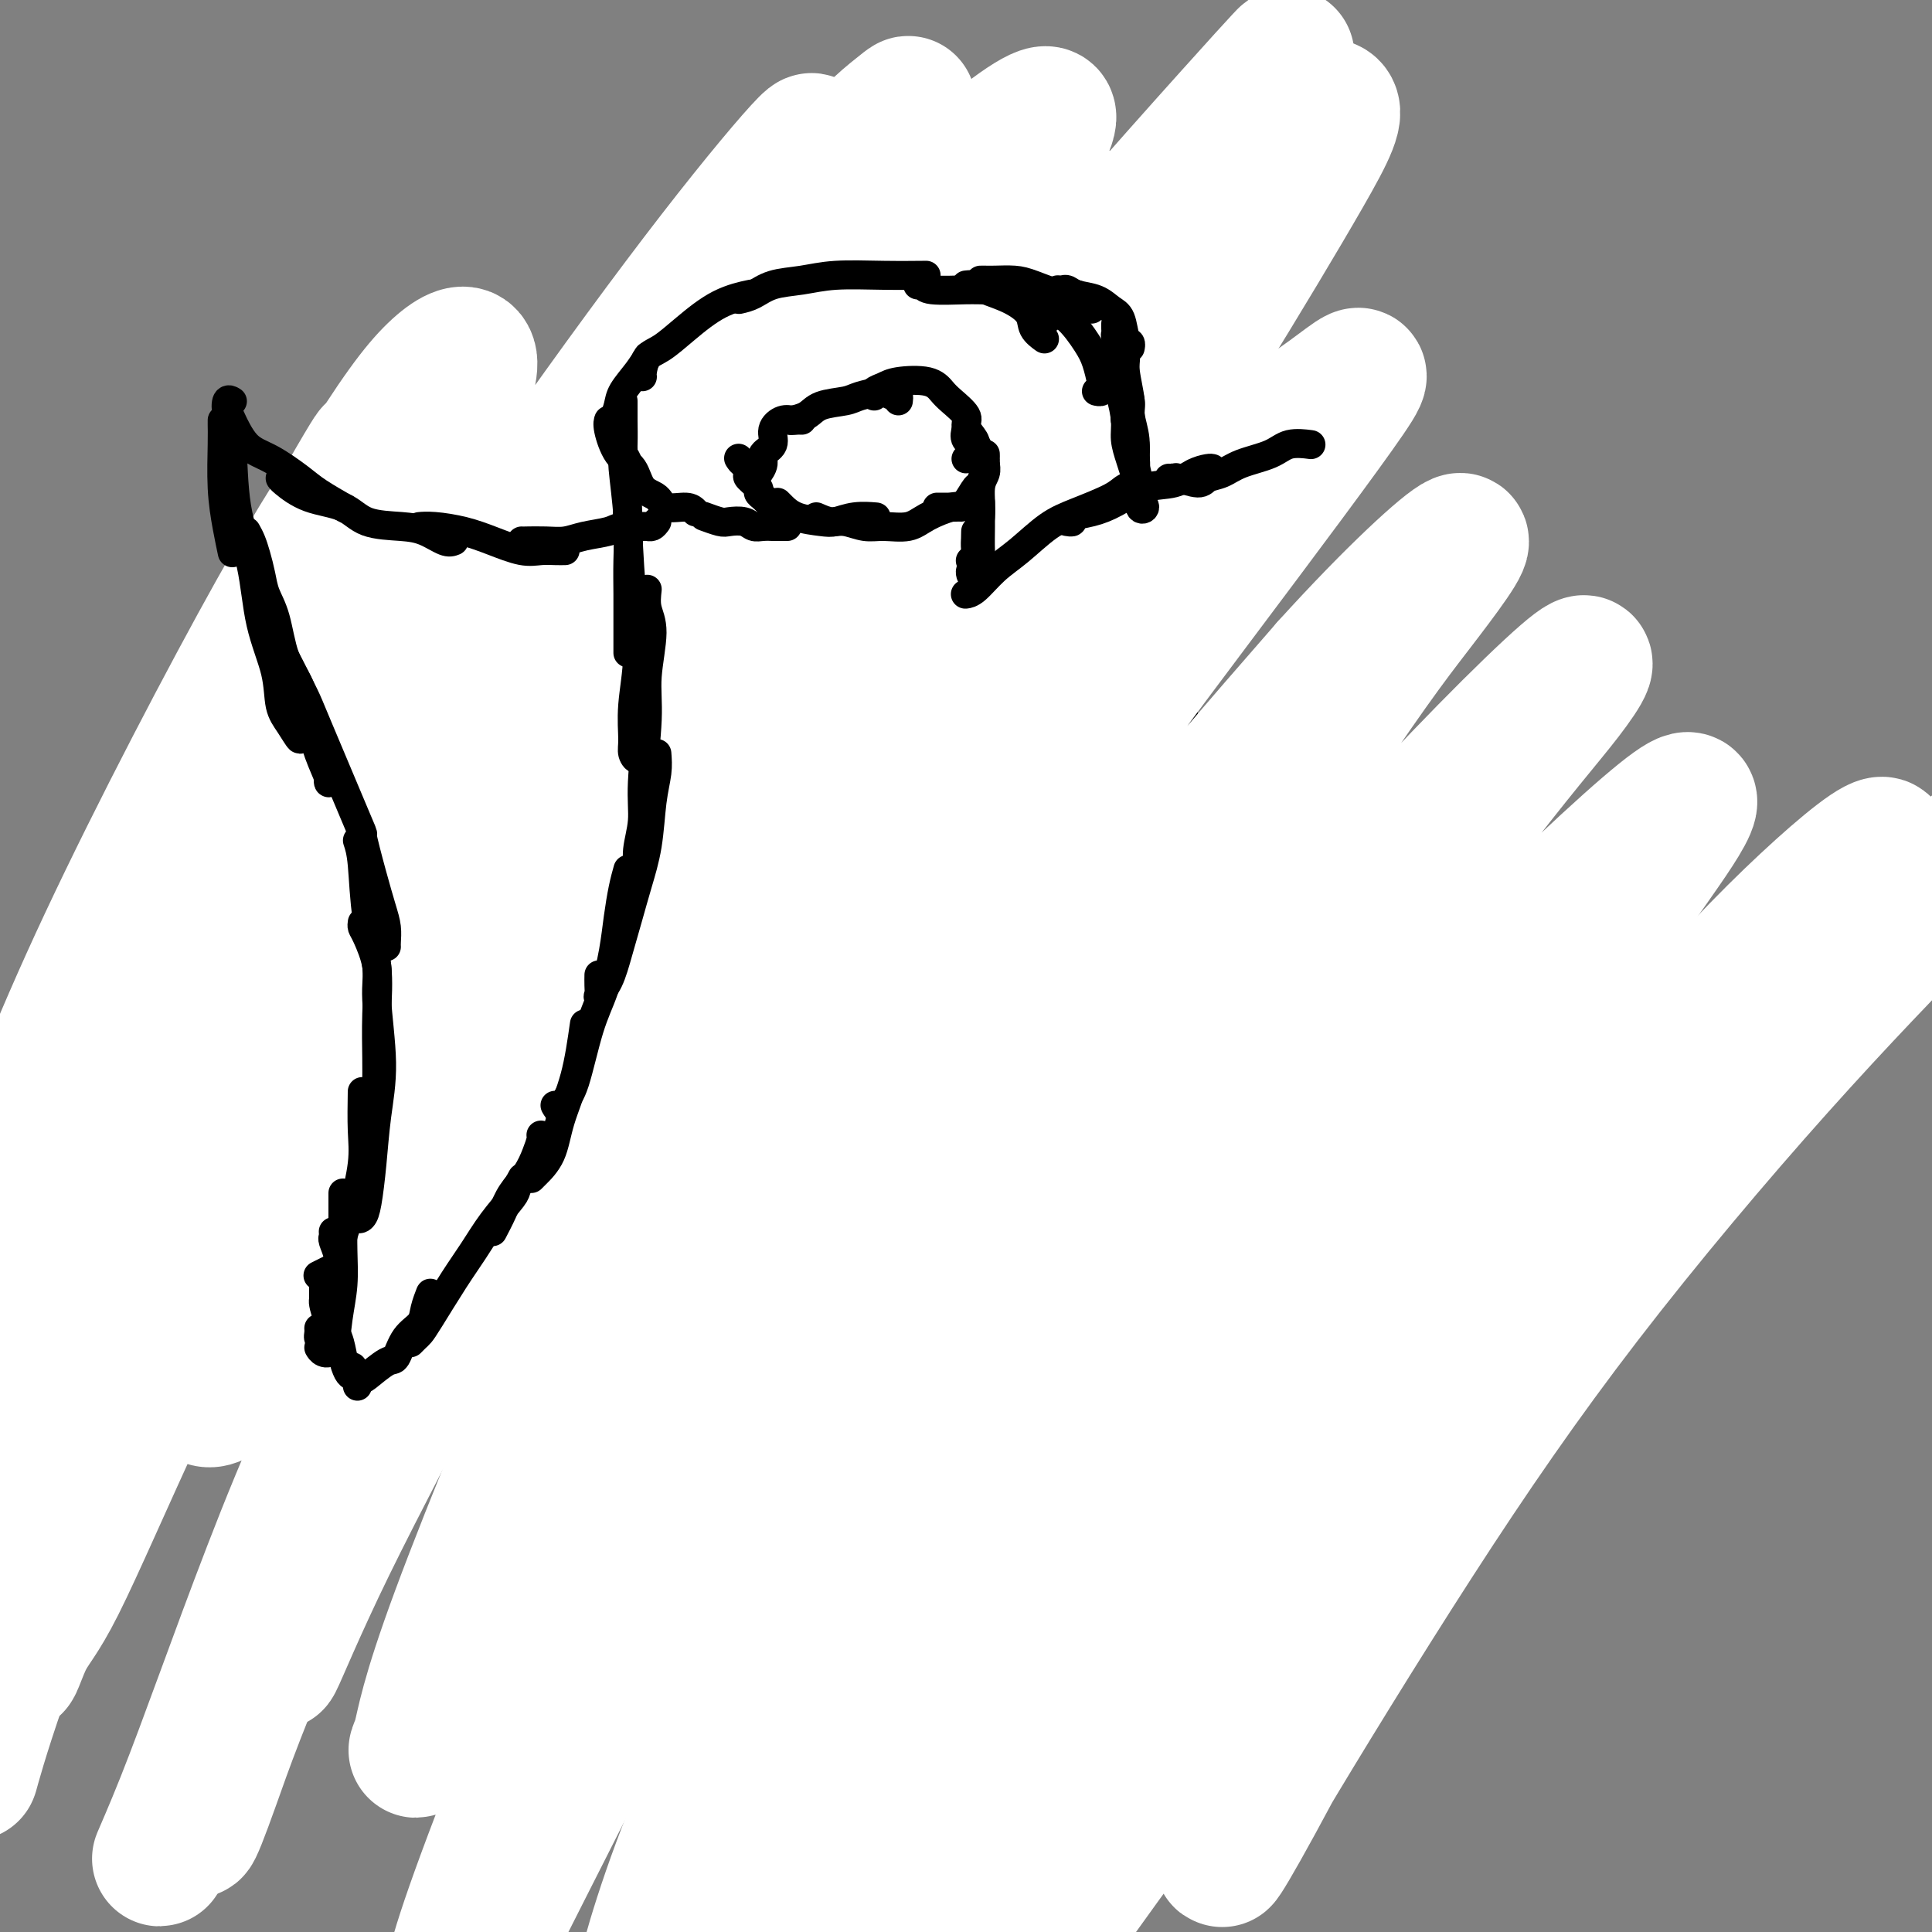 <svg viewBox='0 0 400 400' version='1.1' xmlns='http://www.w3.org/2000/svg' xmlns:xlink='http://www.w3.org/1999/xlink'><rect x="0" y="0" width="400" height="400" fill="#808080" stroke="none"/><g fill='none' stroke='#000000' stroke-width='12' stroke-linecap='round' stroke-linejoin='round'><path d='M160,194c0.393,-0.105 0.785,-0.210 1,0c0.215,0.210 0.251,0.736 0,1c-0.251,0.264 -0.789,0.268 -1,0c-0.211,-0.268 -0.094,-0.808 0,-1c0.094,-0.192 0.166,-0.037 0,0c-0.166,0.037 -0.570,-0.043 -1,0c-0.430,0.043 -0.885,0.208 -1,0c-0.115,-0.208 0.109,-0.788 0,-1c-0.109,-0.212 -0.550,-0.056 -1,0c-0.450,0.056 -0.908,0.011 -1,0c-0.092,-0.011 0.183,0.012 0,0c-0.183,-0.012 -0.822,-0.059 -1,0c-0.178,0.059 0.107,0.223 0,0c-0.107,-0.223 -0.605,-0.835 -1,-1c-0.395,-0.165 -0.686,0.115 -1,0c-0.314,-0.115 -0.650,-0.625 -1,-1c-0.350,-0.375 -0.712,-0.615 -1,-1c-0.288,-0.385 -0.500,-0.914 -1,-1c-0.500,-0.086 -1.286,0.273 -2,0c-0.714,-0.273 -1.356,-1.176 -2,-2c-0.644,-0.824 -1.289,-1.568 -2,-2c-0.711,-0.432 -1.489,-0.552 -2,-1c-0.511,-0.448 -0.756,-1.224 -1,-2'/><path d='M141,182c-3.813,-2.153 -3.847,-1.537 -4,-2c-0.153,-0.463 -0.426,-2.006 -1,-3c-0.574,-0.994 -1.449,-1.439 -2,-2c-0.551,-0.561 -0.778,-1.237 -1,-2c-0.222,-0.763 -0.438,-1.611 -1,-2c-0.562,-0.389 -1.470,-0.317 -2,-1c-0.530,-0.683 -0.682,-2.122 -1,-3c-0.318,-0.878 -0.802,-1.197 -1,-2c-0.198,-0.803 -0.110,-2.090 0,-3c0.110,-0.910 0.244,-1.442 0,-2c-0.244,-0.558 -0.864,-1.142 -1,-2c-0.136,-0.858 0.212,-1.990 0,-3c-0.212,-1.010 -0.986,-1.900 -1,-3c-0.014,-1.100 0.731,-2.412 1,-3c0.269,-0.588 0.061,-0.454 0,-1c-0.061,-0.546 0.025,-1.773 0,-3c-0.025,-1.227 -0.161,-2.453 0,-4c0.161,-1.547 0.621,-3.416 1,-5c0.379,-1.584 0.679,-2.884 1,-4c0.321,-1.116 0.663,-2.047 1,-3c0.337,-0.953 0.668,-1.926 1,-3c0.332,-1.074 0.666,-2.247 1,-3c0.334,-0.753 0.668,-1.086 1,-2c0.332,-0.914 0.663,-2.408 1,-3c0.337,-0.592 0.681,-0.281 1,-1c0.319,-0.719 0.614,-2.468 1,-3c0.386,-0.532 0.863,0.153 1,0c0.137,-0.153 -0.066,-1.144 0,-2c0.066,-0.856 0.402,-1.577 1,-2c0.598,-0.423 1.456,-0.550 2,-1c0.544,-0.450 0.772,-1.225 1,-2'/><path d='M141,107c2.035,-4.289 1.122,-2.513 1,-2c-0.122,0.513 0.547,-0.238 1,-1c0.453,-0.762 0.688,-1.536 1,-2c0.312,-0.464 0.700,-0.618 1,-1c0.300,-0.382 0.513,-0.990 1,-2c0.487,-1.010 1.247,-2.420 2,-3c0.753,-0.580 1.497,-0.330 2,-1c0.503,-0.670 0.765,-2.258 1,-3c0.235,-0.742 0.444,-0.636 1,-1c0.556,-0.364 1.458,-1.197 2,-2c0.542,-0.803 0.722,-1.575 1,-2c0.278,-0.425 0.652,-0.504 1,-1c0.348,-0.496 0.668,-1.410 1,-2c0.332,-0.590 0.676,-0.857 1,-1c0.324,-0.143 0.626,-0.161 1,-1c0.374,-0.839 0.818,-2.500 1,-3c0.182,-0.500 0.100,0.162 0,0c-0.100,-0.162 -0.219,-1.148 0,-2c0.219,-0.852 0.777,-1.572 1,-2c0.223,-0.428 0.111,-0.565 0,-1c-0.111,-0.435 -0.222,-1.167 0,-2c0.222,-0.833 0.778,-1.766 1,-2c0.222,-0.234 0.111,0.233 0,0c-0.111,-0.233 -0.222,-1.165 0,-2c0.222,-0.835 0.777,-1.574 1,-2c0.223,-0.426 0.112,-0.538 0,-1c-0.112,-0.462 -0.226,-1.273 0,-2c0.226,-0.727 0.793,-1.370 1,-2c0.207,-0.630 0.056,-1.246 0,-2c-0.056,-0.754 -0.016,-1.644 0,-2c0.016,-0.356 0.008,-0.178 0,0'/><path d='M164,57c0.619,-3.825 0.167,-2.387 0,-2c-0.167,0.387 -0.048,-0.278 0,-1c0.048,-0.722 0.027,-1.503 0,-2c-0.027,-0.497 -0.060,-0.711 0,-1c0.060,-0.289 0.212,-0.655 0,-1c-0.212,-0.345 -0.789,-0.670 -1,-1c-0.211,-0.330 -0.056,-0.667 0,-1c0.056,-0.333 0.011,-0.663 0,-1c-0.011,-0.337 0.011,-0.682 0,-1c-0.011,-0.318 -0.054,-0.611 0,-1c0.054,-0.389 0.206,-0.875 0,-1c-0.206,-0.125 -0.768,0.110 -1,0c-0.232,-0.110 -0.133,-0.566 0,-1c0.133,-0.434 0.298,-0.846 0,-1c-0.298,-0.154 -1.061,-0.052 -1,0c0.061,0.052 0.944,0.053 1,0c0.056,-0.053 -0.717,-0.158 -1,0c-0.283,0.158 -0.076,0.581 0,1c0.076,0.419 0.022,0.834 0,1c-0.022,0.166 -0.011,0.083 0,0'/><path d='M163,42c-0.111,0.455 -0.222,0.909 0,1c0.222,0.091 0.776,-0.183 1,0c0.224,0.183 0.117,0.822 0,1c-0.117,0.178 -0.243,-0.106 0,0c0.243,0.106 0.854,0.602 1,1c0.146,0.398 -0.172,0.698 0,1c0.172,0.302 0.834,0.606 1,1c0.166,0.394 -0.166,0.879 0,1c0.166,0.121 0.828,-0.121 1,0c0.172,0.121 -0.146,0.606 0,1c0.146,0.394 0.756,0.697 1,1c0.244,0.303 0.121,0.607 0,1c-0.121,0.393 -0.239,0.875 0,1c0.239,0.125 0.834,-0.107 1,0c0.166,0.107 -0.096,0.555 0,1c0.096,0.445 0.551,0.889 1,1c0.449,0.111 0.891,-0.111 1,0c0.109,0.111 -0.115,0.556 0,1c0.115,0.444 0.571,0.889 1,1c0.429,0.111 0.832,-0.110 1,0c0.168,0.110 0.100,0.551 0,1c-0.100,0.449 -0.234,0.908 0,1c0.234,0.092 0.836,-0.181 1,0c0.164,0.181 -0.110,0.818 0,1c0.110,0.182 0.603,-0.091 1,0c0.397,0.091 0.699,0.545 1,1'/><path d='M176,60c2.250,3.041 1.376,1.642 1,1c-0.376,-0.642 -0.254,-0.527 0,0c0.254,0.527 0.641,1.465 1,2c0.359,0.535 0.689,0.665 1,1c0.311,0.335 0.604,0.875 1,1c0.396,0.125 0.894,-0.163 1,0c0.106,0.163 -0.179,0.779 0,1c0.179,0.221 0.821,0.048 1,0c0.179,-0.048 -0.105,0.030 0,0c0.105,-0.030 0.601,-0.167 1,0c0.399,0.167 0.702,0.637 1,1c0.298,0.363 0.591,0.618 1,1c0.409,0.382 0.936,0.890 1,1c0.064,0.110 -0.333,-0.178 0,0c0.333,0.178 1.398,0.822 2,1c0.602,0.178 0.743,-0.111 1,0c0.257,0.111 0.632,0.622 1,1c0.368,0.378 0.731,0.622 1,1c0.269,0.378 0.443,0.889 1,1c0.557,0.111 1.495,-0.177 2,0c0.505,0.177 0.577,0.821 1,1c0.423,0.179 1.198,-0.107 2,0c0.802,0.107 1.632,0.607 2,1c0.368,0.393 0.272,0.679 1,1c0.728,0.321 2.278,0.676 3,1c0.722,0.324 0.617,0.615 1,1c0.383,0.385 1.255,0.863 2,1c0.745,0.137 1.365,-0.066 2,0c0.635,0.066 1.286,0.402 2,1c0.714,0.598 1.490,1.456 2,2c0.510,0.544 0.755,0.772 1,1'/><path d='M213,83c6.367,3.390 3.785,0.364 3,0c-0.785,-0.364 0.228,1.935 1,3c0.772,1.065 1.305,0.895 2,1c0.695,0.105 1.552,0.484 2,1c0.448,0.516 0.486,1.170 1,2c0.514,0.830 1.503,1.837 2,2c0.497,0.163 0.501,-0.519 1,0c0.499,0.519 1.492,2.238 2,3c0.508,0.762 0.531,0.566 1,1c0.469,0.434 1.382,1.496 2,2c0.618,0.504 0.939,0.450 1,1c0.061,0.550 -0.138,1.705 0,2c0.138,0.295 0.611,-0.269 1,0c0.389,0.269 0.692,1.372 1,2c0.308,0.628 0.621,0.782 1,1c0.379,0.218 0.824,0.500 1,1c0.176,0.500 0.085,1.218 0,2c-0.085,0.782 -0.162,1.627 0,2c0.162,0.373 0.565,0.273 1,1c0.435,0.727 0.904,2.282 1,3c0.096,0.718 -0.181,0.601 0,1c0.181,0.399 0.819,1.314 1,2c0.181,0.686 -0.095,1.144 0,2c0.095,0.856 0.560,2.111 1,3c0.440,0.889 0.854,1.412 1,2c0.146,0.588 0.024,1.242 0,2c-0.024,0.758 0.049,1.620 0,2c-0.049,0.380 -0.219,0.277 0,1c0.219,0.723 0.828,2.272 1,3c0.172,0.728 -0.094,0.637 0,1c0.094,0.363 0.547,1.182 1,2'/><path d='M242,134c1.083,4.925 0.290,2.737 0,2c-0.290,-0.737 -0.078,-0.022 0,1c0.078,1.022 0.021,2.352 0,3c-0.021,0.648 -0.006,0.614 0,1c0.006,0.386 0.002,1.191 0,2c-0.002,0.809 -0.001,1.620 0,2c0.001,0.380 0.001,0.328 0,1c-0.001,0.672 -0.004,2.067 0,3c0.004,0.933 0.016,1.404 0,2c-0.016,0.596 -0.061,1.315 0,2c0.061,0.685 0.227,1.334 0,2c-0.227,0.666 -0.846,1.348 -1,2c-0.154,0.652 0.156,1.273 0,2c-0.156,0.727 -0.778,1.561 -1,2c-0.222,0.439 -0.045,0.485 0,1c0.045,0.515 -0.043,1.500 0,2c0.043,0.500 0.218,0.515 0,1c-0.218,0.485 -0.828,1.440 -1,2c-0.172,0.560 0.093,0.723 0,1c-0.093,0.277 -0.546,0.666 -1,1c-0.454,0.334 -0.910,0.614 -1,1c-0.090,0.386 0.187,0.878 0,1c-0.187,0.122 -0.839,-0.126 -1,0c-0.161,0.126 0.168,0.626 0,1c-0.168,0.374 -0.833,0.621 -1,1c-0.167,0.379 0.165,0.889 0,1c-0.165,0.111 -0.828,-0.176 -1,0c-0.172,0.176 0.146,0.817 0,1c-0.146,0.183 -0.756,-0.090 -1,0c-0.244,0.090 -0.122,0.545 0,1'/><path d='M233,176c-1.250,1.813 -0.874,0.346 -1,0c-0.126,-0.346 -0.755,0.428 -1,1c-0.245,0.572 -0.107,0.942 0,1c0.107,0.058 0.182,-0.195 0,0c-0.182,0.195 -0.622,0.837 -1,1c-0.378,0.163 -0.694,-0.154 -1,0c-0.306,0.154 -0.603,0.777 -1,1c-0.397,0.223 -0.894,0.045 -1,0c-0.106,-0.045 0.178,0.043 0,0c-0.178,-0.043 -0.817,-0.218 -1,0c-0.183,0.218 0.092,0.828 0,1c-0.092,0.172 -0.550,-0.094 -1,0c-0.450,0.094 -0.891,0.547 -1,1c-0.109,0.453 0.115,0.906 0,1c-0.115,0.094 -0.571,-0.171 -1,0c-0.429,0.171 -0.833,0.778 -1,1c-0.167,0.222 -0.096,0.060 0,0c0.096,-0.060 0.218,-0.016 0,0c-0.218,0.016 -0.777,0.005 -1,0c-0.223,-0.005 -0.112,-0.002 0,0'/><path d='M222,185c-0.033,-0.122 -0.065,-0.244 0,0c0.065,0.244 0.229,0.852 0,1c-0.229,0.148 -0.850,-0.166 -1,0c-0.150,0.166 0.170,0.813 0,1c-0.170,0.188 -0.829,-0.084 -1,0c-0.171,0.084 0.146,0.523 0,1c-0.146,0.477 -0.756,0.994 -1,1c-0.244,0.006 -0.122,-0.497 0,-1'/><path d='M219,188c-0.465,0.769 -0.127,1.191 0,1c0.127,-0.191 0.044,-0.994 0,-1c-0.044,-0.006 -0.050,0.786 0,1c0.050,0.214 0.157,-0.149 0,0c-0.157,0.149 -0.578,0.811 -1,1c-0.422,0.189 -0.845,-0.094 -1,0c-0.155,0.094 -0.042,0.564 0,1c0.042,0.436 0.012,0.839 0,1c-0.012,0.161 -0.006,0.081 0,0'/><path d='M217,197c0.415,0.081 0.829,0.163 1,0c0.171,-0.163 0.098,-0.569 0,-1c-0.098,-0.431 -0.222,-0.885 0,-1c0.222,-0.115 0.791,0.110 1,0c0.209,-0.110 0.059,-0.554 0,-1c-0.059,-0.446 -0.027,-0.893 0,-1c0.027,-0.107 0.050,0.125 0,0c-0.050,-0.125 -0.173,-0.609 0,-1c0.173,-0.391 0.642,-0.689 1,-1c0.358,-0.311 0.606,-0.633 1,-1c0.394,-0.367 0.933,-0.777 1,-1c0.067,-0.223 -0.337,-0.259 0,-1c0.337,-0.741 1.414,-2.188 2,-3c0.586,-0.812 0.681,-0.991 1,-1c0.319,-0.009 0.863,0.151 1,0c0.137,-0.151 -0.133,-0.614 0,-1c0.133,-0.386 0.670,-0.694 1,-1c0.330,-0.306 0.455,-0.611 1,-1c0.545,-0.389 1.511,-0.864 2,-1c0.489,-0.136 0.501,0.065 1,0c0.499,-0.065 1.485,-0.396 2,-1c0.515,-0.604 0.558,-1.482 1,-2c0.442,-0.518 1.283,-0.675 2,-1c0.717,-0.325 1.308,-0.818 2,-1c0.692,-0.182 1.483,-0.052 2,0c0.517,0.052 0.758,0.026 1,0'/><path d='M241,175c2.596,-1.171 2.588,-1.098 3,-1c0.412,0.098 1.246,0.222 2,0c0.754,-0.222 1.428,-0.791 2,-1c0.572,-0.209 1.040,-0.057 2,0c0.960,0.057 2.411,0.019 3,0c0.589,-0.019 0.318,-0.020 1,0c0.682,0.020 2.319,0.062 3,0c0.681,-0.062 0.405,-0.227 1,0c0.595,0.227 2.060,0.845 3,1c0.940,0.155 1.355,-0.153 2,0c0.645,0.153 1.521,0.766 2,1c0.479,0.234 0.562,0.090 1,0c0.438,-0.090 1.229,-0.125 2,0c0.771,0.125 1.520,0.411 2,1c0.480,0.589 0.692,1.482 1,2c0.308,0.518 0.713,0.660 1,1c0.287,0.340 0.457,0.879 1,1c0.543,0.121 1.459,-0.175 2,0c0.541,0.175 0.707,0.821 1,1c0.293,0.179 0.712,-0.110 1,0c0.288,0.110 0.446,0.617 1,1c0.554,0.383 1.506,0.642 2,1c0.494,0.358 0.530,0.817 1,1c0.470,0.183 1.372,0.092 2,0c0.628,-0.092 0.980,-0.183 1,0c0.020,0.183 -0.294,0.640 0,1c0.294,0.360 1.195,0.621 2,1c0.805,0.379 1.515,0.875 2,1c0.485,0.125 0.746,-0.120 1,0c0.254,0.120 0.501,0.606 1,1c0.499,0.394 1.249,0.697 2,1'/><path d='M292,189c3.909,2.118 1.681,0.414 1,0c-0.681,-0.414 0.185,0.463 1,1c0.815,0.537 1.581,0.733 2,1c0.419,0.267 0.493,0.607 1,1c0.507,0.393 1.449,0.841 2,1c0.551,0.159 0.711,0.028 1,0c0.289,-0.028 0.708,0.048 1,0c0.292,-0.048 0.459,-0.220 1,0c0.541,0.220 1.458,0.833 2,1c0.542,0.167 0.708,-0.113 1,0c0.292,0.113 0.708,0.618 1,1c0.292,0.382 0.460,0.641 1,1c0.540,0.359 1.453,0.817 2,1c0.547,0.183 0.729,0.091 1,0c0.271,-0.091 0.631,-0.179 1,0c0.369,0.179 0.747,0.626 1,1c0.253,0.374 0.383,0.673 1,1c0.617,0.327 1.723,0.680 2,1c0.277,0.320 -0.276,0.607 0,1c0.276,0.393 1.380,0.893 2,1c0.620,0.107 0.758,-0.179 1,0c0.242,0.179 0.590,0.822 1,1c0.410,0.178 0.883,-0.110 1,0c0.117,0.110 -0.123,0.617 0,1c0.123,0.383 0.607,0.641 1,1c0.393,0.359 0.693,0.818 1,1c0.307,0.182 0.621,0.087 1,0c0.379,-0.087 0.823,-0.168 1,0c0.177,0.168 0.086,0.584 0,1c-0.086,0.416 -0.167,0.833 0,1c0.167,0.167 0.584,0.083 1,0'/><path d='M325,208c5.287,3.121 2.005,1.425 1,1c-1.005,-0.425 0.269,0.421 1,1c0.731,0.579 0.921,0.890 1,1c0.079,0.110 0.048,0.018 0,0c-0.048,-0.018 -0.114,0.036 0,0c0.114,-0.036 0.408,-0.163 1,0c0.592,0.163 1.481,0.617 2,1c0.519,0.383 0.668,0.695 1,1c0.332,0.305 0.847,0.603 1,1c0.153,0.397 -0.057,0.894 0,1c0.057,0.106 0.381,-0.179 1,0c0.619,0.179 1.532,0.822 2,1c0.468,0.178 0.492,-0.110 1,0c0.508,0.110 1.502,0.617 2,1c0.498,0.383 0.500,0.643 1,1c0.500,0.357 1.496,0.813 2,1c0.504,0.187 0.515,0.107 1,0c0.485,-0.107 1.443,-0.240 2,0c0.557,0.240 0.714,0.853 1,1c0.286,0.147 0.702,-0.172 1,0c0.298,0.172 0.477,0.834 1,1c0.523,0.166 1.388,-0.166 2,0c0.612,0.166 0.971,0.828 1,1c0.029,0.172 -0.272,-0.146 0,0c0.272,0.146 1.117,0.757 2,1c0.883,0.243 1.804,0.117 2,0c0.196,-0.117 -0.332,-0.224 0,0c0.332,0.224 1.523,0.778 2,1c0.477,0.222 0.238,0.111 0,0'/><path d='M357,224c5.333,2.667 2.667,1.333 0,0'/><path d='M220,266c0.000,0.303 0.000,0.606 0,1c-0.000,0.394 -0.001,0.879 0,1c0.001,0.121 0.003,-0.123 0,0c-0.003,0.123 -0.011,0.613 0,1c0.011,0.387 0.042,0.670 0,1c-0.042,0.330 -0.157,0.707 0,1c0.157,0.293 0.585,0.502 1,1c0.415,0.498 0.818,1.285 1,2c0.182,0.715 0.142,1.356 0,2c-0.142,0.644 -0.386,1.289 0,2c0.386,0.711 1.403,1.486 2,2c0.597,0.514 0.775,0.767 1,1c0.225,0.233 0.497,0.444 1,1c0.503,0.556 1.237,1.455 2,2c0.763,0.545 1.554,0.736 2,1c0.446,0.264 0.546,0.600 1,1c0.454,0.400 1.263,0.864 2,1c0.737,0.136 1.404,-0.055 2,0c0.596,0.055 1.122,0.357 2,1c0.878,0.643 2.107,1.626 3,2c0.893,0.374 1.451,0.139 2,0c0.549,-0.139 1.091,-0.180 2,0c0.909,0.180 2.187,0.583 3,1c0.813,0.417 1.161,0.847 2,1c0.839,0.153 2.170,0.027 3,0c0.830,-0.027 1.161,0.044 2,0c0.839,-0.044 2.187,-0.204 3,0c0.813,0.204 1.089,0.773 2,1c0.911,0.227 2.455,0.114 4,0'/><path d='M263,293c5.484,1.148 3.194,0.518 3,0c-0.194,-0.518 1.709,-0.924 3,-1c1.291,-0.076 1.969,0.177 3,0c1.031,-0.177 2.415,-0.783 3,-1c0.585,-0.217 0.369,-0.043 1,0c0.631,0.043 2.107,-0.044 3,0c0.893,0.044 1.202,0.219 2,0c0.798,-0.219 2.086,-0.832 3,-1c0.914,-0.168 1.456,0.110 2,0c0.544,-0.110 1.090,-0.608 2,-1c0.910,-0.392 2.183,-0.679 3,-1c0.817,-0.321 1.179,-0.678 2,-1c0.821,-0.322 2.101,-0.610 3,-1c0.899,-0.390 1.415,-0.883 2,-1c0.585,-0.117 1.237,0.140 2,0c0.763,-0.140 1.636,-0.678 2,-1c0.364,-0.322 0.220,-0.429 1,-1c0.780,-0.571 2.485,-1.606 3,-2c0.515,-0.394 -0.161,-0.147 0,0c0.161,0.147 1.160,0.194 2,0c0.840,-0.194 1.521,-0.630 2,-1c0.479,-0.370 0.758,-0.676 1,-1c0.242,-0.324 0.449,-0.668 1,-1c0.551,-0.332 1.447,-0.654 2,-1c0.553,-0.346 0.763,-0.717 1,-1c0.237,-0.283 0.501,-0.479 1,-1c0.499,-0.521 1.233,-1.369 2,-2c0.767,-0.631 1.566,-1.045 2,-1c0.434,0.045 0.501,0.551 1,0c0.499,-0.551 1.428,-2.157 2,-3c0.572,-0.843 0.786,-0.921 1,-1'/><path d='M324,268c3.912,-2.536 1.692,-0.376 1,0c-0.692,0.376 0.143,-1.030 1,-2c0.857,-0.970 1.735,-1.502 2,-2c0.265,-0.498 -0.084,-0.960 0,-1c0.084,-0.040 0.600,0.344 1,0c0.400,-0.344 0.682,-1.416 1,-2c0.318,-0.584 0.672,-0.681 1,-1c0.328,-0.319 0.632,-0.859 1,-1c0.368,-0.141 0.802,0.117 1,0c0.198,-0.117 0.161,-0.609 0,-1c-0.161,-0.391 -0.445,-0.683 0,-1c0.445,-0.317 1.620,-0.661 2,-1c0.380,-0.339 -0.034,-0.673 0,-1c0.034,-0.327 0.516,-0.647 1,-1c0.484,-0.353 0.970,-0.739 1,-1c0.030,-0.261 -0.396,-0.399 0,-1c0.396,-0.601 1.613,-1.667 2,-2c0.387,-0.333 -0.055,0.065 0,0c0.055,-0.065 0.606,-0.594 1,-1c0.394,-0.406 0.630,-0.690 1,-1c0.370,-0.310 0.872,-0.646 1,-1c0.128,-0.354 -0.120,-0.725 0,-1c0.120,-0.275 0.609,-0.455 1,-1c0.391,-0.545 0.686,-1.455 1,-2c0.314,-0.545 0.647,-0.723 1,-1c0.353,-0.277 0.724,-0.652 1,-1c0.276,-0.348 0.455,-0.671 1,-1c0.545,-0.329 1.455,-0.666 2,-1c0.545,-0.334 0.724,-0.667 1,-1c0.276,-0.333 0.650,-0.667 1,-1c0.350,-0.333 0.675,-0.667 1,-1'/><path d='M352,236c4.515,-5.132 1.801,-1.963 1,-1c-0.801,0.963 0.311,-0.281 1,-1c0.689,-0.719 0.954,-0.915 1,-1c0.046,-0.085 -0.128,-0.061 0,0c0.128,0.061 0.559,0.157 1,0c0.441,-0.157 0.891,-0.568 1,-1c0.109,-0.432 -0.125,-0.885 0,-1c0.125,-0.115 0.607,0.109 1,0c0.393,-0.109 0.697,-0.551 1,-1c0.303,-0.449 0.606,-0.905 1,-1c0.394,-0.095 0.880,0.171 1,0c0.120,-0.171 -0.126,-0.778 0,-1c0.126,-0.222 0.624,-0.060 1,0c0.376,0.060 0.629,0.016 1,0c0.371,-0.016 0.860,-0.004 1,0c0.140,0.004 -0.069,0.001 0,0c0.069,-0.001 0.414,-0.000 1,0c0.586,0.000 1.411,0.000 2,0c0.589,-0.000 0.941,-0.000 1,0c0.059,0.000 -0.177,0.000 0,0c0.177,-0.000 0.765,-0.000 1,0c0.235,0.000 0.118,0.000 0,0'/><path d='M220,272c0.311,-0.009 0.622,-0.017 1,0c0.378,0.017 0.822,0.060 1,0c0.178,-0.060 0.089,-0.223 0,0c-0.089,0.223 -0.178,0.833 0,1c0.178,0.167 0.624,-0.110 1,0c0.376,0.110 0.682,0.606 1,1c0.318,0.394 0.649,0.687 1,1c0.351,0.313 0.724,0.646 1,1c0.276,0.354 0.455,0.727 1,1c0.545,0.273 1.455,0.444 2,1c0.545,0.556 0.723,1.496 1,2c0.277,0.504 0.653,0.572 1,1c0.347,0.428 0.667,1.215 1,2c0.333,0.785 0.681,1.566 1,2c0.319,0.434 0.610,0.521 1,1c0.390,0.479 0.879,1.350 1,2c0.121,0.650 -0.126,1.079 0,2c0.126,0.921 0.626,2.334 1,3c0.374,0.666 0.621,0.586 1,1c0.379,0.414 0.890,1.323 1,2c0.110,0.677 -0.181,1.121 0,2c0.181,0.879 0.833,2.192 1,3c0.167,0.808 -0.152,1.111 0,2c0.152,0.889 0.774,2.363 1,3c0.226,0.637 0.057,0.435 0,1c-0.057,0.565 -0.000,1.895 0,3c0.000,1.105 -0.055,1.984 0,3c0.055,1.016 0.221,2.169 0,3c-0.221,0.831 -0.829,1.339 -1,2c-0.171,0.661 0.094,1.475 0,2c-0.094,0.525 -0.547,0.763 -1,1'/><path d='M238,321c-0.244,4.213 -0.853,2.246 -1,2c-0.147,-0.246 0.167,1.228 0,2c-0.167,0.772 -0.815,0.841 -1,1c-0.185,0.159 0.092,0.410 0,1c-0.092,0.590 -0.554,1.521 -1,2c-0.446,0.479 -0.875,0.506 -1,1c-0.125,0.494 0.053,1.456 0,2c-0.053,0.544 -0.338,0.669 -1,1c-0.662,0.331 -1.701,0.867 -2,1c-0.299,0.133 0.141,-0.137 0,0c-0.141,0.137 -0.864,0.679 -1,1c-0.136,0.321 0.314,0.419 0,1c-0.314,0.581 -1.394,1.643 -2,2c-0.606,0.357 -0.739,0.009 -1,0c-0.261,-0.009 -0.648,0.323 -1,1c-0.352,0.677 -0.667,1.701 -1,2c-0.333,0.299 -0.684,-0.127 -1,0c-0.316,0.127 -0.595,0.808 -1,1c-0.405,0.192 -0.934,-0.103 -1,0c-0.066,0.103 0.332,0.605 0,1c-0.332,0.395 -1.394,0.682 -2,1c-0.606,0.318 -0.757,0.666 -1,1c-0.243,0.334 -0.580,0.653 -1,1c-0.420,0.347 -0.925,0.723 -1,1c-0.075,0.277 0.279,0.454 0,1c-0.279,0.546 -1.192,1.459 -2,2c-0.808,0.541 -1.512,0.708 -2,1c-0.488,0.292 -0.760,0.707 -1,1c-0.240,0.293 -0.449,0.463 -1,1c-0.551,0.537 -1.443,1.439 -2,2c-0.557,0.561 -0.778,0.780 -1,1'/><path d='M208,356c-4.217,3.909 -1.760,1.681 -1,1c0.760,-0.681 -0.178,0.184 -1,1c-0.822,0.816 -1.530,1.583 -2,2c-0.470,0.417 -0.702,0.483 -1,1c-0.298,0.517 -0.661,1.486 -1,2c-0.339,0.514 -0.654,0.574 -1,1c-0.346,0.426 -0.723,1.217 -1,2c-0.277,0.783 -0.456,1.559 -1,2c-0.544,0.441 -1.455,0.546 -2,1c-0.545,0.454 -0.723,1.258 -1,2c-0.277,0.742 -0.652,1.421 -1,2c-0.348,0.579 -0.667,1.057 -1,2c-0.333,0.943 -0.678,2.350 -1,3c-0.322,0.650 -0.621,0.544 -1,1c-0.379,0.456 -0.837,1.473 -1,2c-0.163,0.527 -0.029,0.565 0,1c0.029,0.435 -0.045,1.266 0,2c0.045,0.734 0.208,1.370 0,2c-0.208,0.630 -0.789,1.252 -1,2c-0.211,0.748 -0.053,1.620 0,2c0.053,0.380 0.000,0.266 0,1c-0.000,0.734 0.052,2.315 0,3c-0.052,0.685 -0.210,0.472 0,1c0.210,0.528 0.787,1.796 1,2c0.213,0.204 0.061,-0.656 0,-1c-0.061,-0.344 -0.030,-0.172 0,0'/><path d='M146,258c0.120,0.392 0.239,0.785 0,1c-0.239,0.215 -0.837,0.253 -1,0c-0.163,-0.253 0.109,-0.797 0,-1c-0.109,-0.203 -0.598,-0.066 -1,0c-0.402,0.066 -0.717,0.059 -1,0c-0.283,-0.059 -0.535,-0.171 -1,0c-0.465,0.171 -1.145,0.626 -2,1c-0.855,0.374 -1.886,0.666 -3,1c-1.114,0.334 -2.310,0.708 -3,1c-0.690,0.292 -0.873,0.501 -2,1c-1.127,0.499 -3.197,1.288 -4,2c-0.803,0.712 -0.338,1.345 -1,2c-0.662,0.655 -2.453,1.331 -3,2c-0.547,0.669 0.148,1.333 0,2c-0.148,0.667 -1.138,1.339 -2,2c-0.862,0.661 -1.594,1.313 -2,2c-0.406,0.687 -0.486,1.410 -1,2c-0.514,0.590 -1.461,1.049 -2,2c-0.539,0.951 -0.669,2.395 -1,3c-0.331,0.605 -0.862,0.370 -1,1c-0.138,0.630 0.117,2.126 0,3c-0.117,0.874 -0.606,1.126 -1,2c-0.394,0.874 -0.693,2.368 -1,3c-0.307,0.632 -0.621,0.400 -1,1c-0.379,0.600 -0.824,2.033 -1,3c-0.176,0.967 -0.085,1.470 0,2c0.085,0.530 0.164,1.087 0,2c-0.164,0.913 -0.570,2.183 -1,3c-0.430,0.817 -0.885,1.182 -1,2c-0.115,0.818 0.110,2.091 0,3c-0.110,0.909 -0.555,1.455 -1,2'/><path d='M108,308c-1.332,5.237 -0.162,3.328 0,3c0.162,-0.328 -0.685,0.923 -1,2c-0.315,1.077 -0.098,1.978 0,3c0.098,1.022 0.078,2.163 0,3c-0.078,0.837 -0.213,1.369 0,2c0.213,0.631 0.774,1.363 1,2c0.226,0.637 0.116,1.181 0,2c-0.116,0.819 -0.237,1.912 0,3c0.237,1.088 0.833,2.169 1,3c0.167,0.831 -0.096,1.411 0,2c0.096,0.589 0.549,1.186 1,2c0.451,0.814 0.899,1.843 1,3c0.101,1.157 -0.145,2.441 0,3c0.145,0.559 0.682,0.391 1,1c0.318,0.609 0.418,1.994 1,3c0.582,1.006 1.648,1.634 2,2c0.352,0.366 -0.008,0.469 0,1c0.008,0.531 0.386,1.489 1,2c0.614,0.511 1.464,0.573 2,1c0.536,0.427 0.758,1.219 1,2c0.242,0.781 0.502,1.552 1,2c0.498,0.448 1.232,0.571 2,1c0.768,0.429 1.571,1.162 2,2c0.429,0.838 0.486,1.782 1,2c0.514,0.218 1.485,-0.290 2,0c0.515,0.290 0.575,1.377 1,2c0.425,0.623 1.216,0.783 2,1c0.784,0.217 1.561,0.491 2,1c0.439,0.509 0.541,1.252 1,2c0.459,0.748 1.274,1.499 2,2c0.726,0.501 1.363,0.750 2,1'/><path d='M137,369c4.076,4.446 1.265,1.563 1,1c-0.265,-0.563 2.015,1.196 3,2c0.985,0.804 0.674,0.652 1,1c0.326,0.348 1.289,1.194 2,2c0.711,0.806 1.172,1.572 2,2c0.828,0.428 2.024,0.520 3,1c0.976,0.480 1.732,1.350 2,2c0.268,0.650 0.047,1.081 1,2c0.953,0.919 3.082,2.326 4,3c0.918,0.674 0.627,0.613 1,1c0.373,0.387 1.409,1.221 2,2c0.591,0.779 0.737,1.503 1,2c0.263,0.497 0.644,0.767 1,1c0.356,0.233 0.687,0.428 1,1c0.313,0.572 0.610,1.519 1,2c0.390,0.481 0.874,0.495 1,1c0.126,0.505 -0.107,1.500 0,2c0.107,0.500 0.555,0.504 1,1c0.445,0.496 0.889,1.485 1,2c0.111,0.515 -0.111,0.556 0,1c0.111,0.444 0.554,1.292 1,2c0.446,0.708 0.893,1.278 1,2c0.107,0.722 -0.126,1.596 0,2c0.126,0.404 0.612,0.336 1,1c0.388,0.664 0.678,2.059 1,3c0.322,0.941 0.675,1.429 1,2c0.325,0.571 0.623,1.225 1,2c0.377,0.775 0.832,1.670 1,2c0.168,0.330 0.048,0.094 0,0c-0.048,-0.094 -0.024,-0.047 0,0'/><path d='M124,268c-0.024,0.016 -0.048,0.032 0,0c0.048,-0.032 0.166,-0.112 0,0c-0.166,0.112 -0.618,0.415 -1,1c-0.382,0.585 -0.694,1.452 -1,2c-0.306,0.548 -0.606,0.777 -1,1c-0.394,0.223 -0.883,0.440 -1,1c-0.117,0.560 0.138,1.463 0,2c-0.138,0.537 -0.671,0.706 -1,1c-0.329,0.294 -0.455,0.711 -1,1c-0.545,0.289 -1.507,0.449 -2,1c-0.493,0.551 -0.515,1.495 -1,2c-0.485,0.505 -1.431,0.573 -2,1c-0.569,0.427 -0.761,1.214 -1,2c-0.239,0.786 -0.524,1.573 -1,2c-0.476,0.427 -1.142,0.495 -2,1c-0.858,0.505 -1.909,1.448 -3,2c-1.091,0.552 -2.220,0.712 -3,1c-0.780,0.288 -1.209,0.703 -2,1c-0.791,0.297 -1.945,0.476 -3,1c-1.055,0.524 -2.010,1.393 -3,2c-0.990,0.607 -2.014,0.951 -3,1c-0.986,0.049 -1.933,-0.198 -3,0c-1.067,0.198 -2.252,0.841 -3,1c-0.748,0.159 -1.057,-0.168 -2,0c-0.943,0.168 -2.519,0.830 -4,1c-1.481,0.170 -2.868,-0.150 -4,0c-1.132,0.150 -2.008,0.772 -3,1c-0.992,0.228 -2.101,0.061 -3,0c-0.899,-0.061 -1.588,-0.016 -3,0c-1.412,0.016 -3.546,0.005 -5,0c-1.454,-0.005 -2.227,-0.002 -3,0'/><path d='M59,297c-6.132,0.668 -3.463,0.338 -3,0c0.463,-0.338 -1.282,-0.686 -3,-1c-1.718,-0.314 -3.411,-0.595 -5,-1c-1.589,-0.405 -3.074,-0.933 -4,-1c-0.926,-0.067 -1.294,0.326 -2,0c-0.706,-0.326 -1.749,-1.370 -3,-2c-1.251,-0.630 -2.708,-0.844 -4,-1c-1.292,-0.156 -2.417,-0.253 -4,-1c-1.583,-0.747 -3.623,-2.144 -5,-3c-1.377,-0.856 -2.090,-1.172 -3,-2c-0.910,-0.828 -2.018,-2.167 -3,-3c-0.982,-0.833 -1.838,-1.160 -3,-2c-1.162,-0.840 -2.629,-2.194 -4,-3c-1.371,-0.806 -2.645,-1.065 -4,-2c-1.355,-0.935 -2.790,-2.546 -4,-4c-1.210,-1.454 -2.197,-2.751 -3,-4c-0.803,-1.249 -1.424,-2.451 -2,-4c-0.576,-1.549 -1.107,-3.445 -2,-5c-0.893,-1.555 -2.146,-2.767 -3,-4c-0.854,-1.233 -1.307,-2.486 -2,-4c-0.693,-1.514 -1.627,-3.290 -2,-4c-0.373,-0.710 -0.187,-0.355 0,0'/><path d='M154,192c0.122,-0.342 0.244,-0.684 0,-1c-0.244,-0.316 -0.854,-0.607 -1,-1c-0.146,-0.393 0.172,-0.889 0,-1c-0.172,-0.111 -0.834,0.162 -1,0c-0.166,-0.162 0.164,-0.761 0,-1c-0.164,-0.239 -0.821,-0.119 -1,0c-0.179,0.119 0.119,0.238 0,0c-0.119,-0.238 -0.657,-0.833 -1,-1c-0.343,-0.167 -0.491,0.095 -1,0c-0.509,-0.095 -1.379,-0.547 -2,-1c-0.621,-0.453 -0.992,-0.905 -1,-1c-0.008,-0.095 0.346,0.169 0,0c-0.346,-0.169 -1.392,-0.770 -2,-1c-0.608,-0.230 -0.778,-0.090 -1,0c-0.222,0.090 -0.497,0.129 -1,0c-0.503,-0.129 -1.236,-0.425 -2,-1c-0.764,-0.575 -1.559,-1.428 -2,-2c-0.441,-0.572 -0.527,-0.861 -1,-1c-0.473,-0.139 -1.334,-0.128 -2,0c-0.666,0.128 -1.137,0.371 -2,0c-0.863,-0.371 -2.119,-1.357 -3,-2c-0.881,-0.643 -1.389,-0.943 -2,-1c-0.611,-0.057 -1.326,0.128 -2,0c-0.674,-0.128 -1.306,-0.570 -2,-1c-0.694,-0.430 -1.449,-0.847 -2,-1c-0.551,-0.153 -0.896,-0.041 -2,0c-1.104,0.041 -2.966,0.011 -4,0c-1.034,-0.011 -1.240,-0.003 -2,0c-0.760,0.003 -2.074,0.001 -3,0c-0.926,-0.001 -1.463,-0.000 -2,0'/><path d='M109,175c-2.591,-0.000 -2.567,-0.001 -3,0c-0.433,0.001 -1.323,0.003 -2,0c-0.677,-0.003 -1.143,-0.012 -2,0c-0.857,0.012 -2.106,0.044 -3,0c-0.894,-0.044 -1.432,-0.166 -2,0c-0.568,0.166 -1.166,0.618 -2,1c-0.834,0.382 -1.904,0.694 -3,1c-1.096,0.306 -2.218,0.607 -3,1c-0.782,0.393 -1.225,0.878 -2,1c-0.775,0.122 -1.883,-0.118 -3,0c-1.117,0.118 -2.241,0.594 -3,1c-0.759,0.406 -1.151,0.742 -2,1c-0.849,0.258 -2.156,0.436 -3,1c-0.844,0.564 -1.226,1.512 -2,2c-0.774,0.488 -1.941,0.515 -3,1c-1.059,0.485 -2.011,1.429 -3,2c-0.989,0.571 -2.015,0.768 -3,1c-0.985,0.232 -1.930,0.500 -3,1c-1.070,0.500 -2.264,1.232 -3,2c-0.736,0.768 -1.015,1.570 -2,2c-0.985,0.430 -2.676,0.486 -4,1c-1.324,0.514 -2.279,1.486 -3,2c-0.721,0.514 -1.207,0.569 -2,1c-0.793,0.431 -1.893,1.238 -3,2c-1.107,0.762 -2.221,1.480 -3,2c-0.779,0.520 -1.223,0.843 -2,1c-0.777,0.157 -1.888,0.150 -3,1c-1.112,0.850 -2.226,2.558 -3,3c-0.774,0.442 -1.208,-0.381 -2,0c-0.792,0.381 -1.940,1.966 -3,3c-1.060,1.034 -2.030,1.517 -3,2'/><path d='M26,211c-7.805,4.601 -2.318,1.602 -1,1c1.318,-0.602 -1.532,1.193 -3,2c-1.468,0.807 -1.554,0.626 -2,1c-0.446,0.374 -1.252,1.302 -2,2c-0.748,0.698 -1.436,1.164 -2,2c-0.564,0.836 -1.002,2.040 -2,3c-0.998,0.960 -2.557,1.675 -3,2c-0.443,0.325 0.228,0.261 0,1c-0.228,0.739 -1.357,2.281 -2,3c-0.643,0.719 -0.801,0.614 -1,1c-0.199,0.386 -0.438,1.262 -1,2c-0.562,0.738 -1.446,1.338 -2,2c-0.554,0.662 -0.778,1.388 -1,2c-0.222,0.612 -0.444,1.112 -1,2c-0.556,0.888 -1.447,2.166 -2,3c-0.553,0.834 -0.767,1.226 -1,2c-0.233,0.774 -0.485,1.930 -1,3c-0.515,1.070 -1.292,2.053 -2,3c-0.708,0.947 -1.347,1.857 -2,3c-0.653,1.143 -1.321,2.519 -2,4c-0.679,1.481 -1.369,3.066 -2,4c-0.631,0.934 -1.202,1.217 -2,2c-0.798,0.783 -1.822,2.066 -3,3c-1.178,0.934 -2.509,1.521 -3,2c-0.491,0.479 -0.140,0.851 0,1c0.140,0.149 0.070,0.074 0,0'/></g>
<g fill='none' stroke='#FFFFFF' stroke-width='28' stroke-linecap='round' stroke-linejoin='round'><path d='M189,97c-1.226,-3.156 -2.451,-6.312 -3,-10c-0.549,-3.688 -0.421,-7.910 -1,-12c-0.579,-4.090 -1.864,-8.050 -3,-11c-1.136,-2.950 -2.122,-4.891 -3,-7c-0.878,-2.109 -1.649,-4.385 -4,-5c-2.351,-0.615 -6.281,0.430 -10,3c-3.719,2.570 -7.225,6.666 -12,13c-4.775,6.334 -10.819,14.905 -17,24c-6.181,9.095 -12.500,18.714 -21,34c-8.500,15.286 -19.181,36.237 -27,52c-7.819,15.763 -12.776,26.336 -17,37c-4.224,10.664 -7.717,21.419 -11,30c-3.283,8.581 -6.358,14.988 -7,17c-0.642,2.012 1.147,-0.372 3,-4c1.853,-3.628 3.769,-8.502 9,-21c5.231,-12.498 13.777,-32.621 22,-50c8.223,-17.379 16.124,-32.015 24,-47c7.876,-14.985 15.726,-30.317 27,-48c11.274,-17.683 25.973,-37.715 35,-50c9.027,-12.285 12.383,-16.823 14,-19c1.617,-2.177 1.497,-1.995 -1,0c-2.497,1.995 -7.369,5.802 -18,19c-10.631,13.198 -27.021,35.788 -40,54c-12.979,18.212 -22.548,32.048 -37,57c-14.452,24.952 -33.786,61.020 -47,88c-13.214,26.980 -20.308,44.872 -27,62c-6.692,17.128 -12.984,33.493 -17,45c-4.016,11.507 -5.757,18.157 -6,19c-0.243,0.843 1.011,-4.119 3,-11c1.989,-6.881 4.711,-15.680 12,-35c7.289,-19.320 19.144,-49.160 31,-79'/><path d='M40,242c12.974,-32.040 22.410,-49.642 34,-70c11.590,-20.358 25.334,-43.474 41,-67c15.666,-23.526 33.256,-47.463 43,-61c9.744,-13.537 11.644,-16.675 9,-14c-2.644,2.675 -9.830,11.164 -19,23c-9.170,11.836 -20.324,27.019 -33,45c-12.676,17.981 -26.876,38.759 -40,59c-13.124,20.241 -25.173,39.946 -39,65c-13.827,25.054 -29.432,55.457 -39,74c-9.568,18.543 -13.097,25.225 -16,30c-2.903,4.775 -5.178,7.644 -5,3c0.178,-4.644 2.808,-16.801 7,-31c4.192,-14.199 9.945,-30.442 16,-47c6.055,-16.558 12.414,-33.432 23,-56c10.586,-22.568 25.401,-50.831 35,-68c9.599,-17.169 13.983,-23.245 17,-28c3.017,-4.755 4.667,-8.188 1,-2c-3.667,6.188 -12.650,21.998 -21,38c-8.350,16.002 -16.067,32.197 -24,49c-7.933,16.803 -16.081,34.213 -24,54c-7.919,19.787 -15.609,41.951 -20,54c-4.391,12.049 -5.481,13.982 -6,15c-0.519,1.018 -0.465,1.120 2,-7c2.465,-8.120 7.342,-24.461 13,-40c5.658,-15.539 12.096,-30.276 19,-46c6.904,-15.724 14.275,-32.435 25,-53c10.725,-20.565 24.805,-44.986 34,-60c9.195,-15.014 13.506,-20.622 17,-24c3.494,-3.378 6.171,-4.525 7,-3c0.829,1.525 -0.192,5.721 -5,18c-4.808,12.279 -13.404,32.639 -22,53'/><path d='M70,145c-7.798,19.423 -13.792,32.480 -22,53c-8.208,20.520 -18.629,48.502 -27,76c-8.371,27.498 -14.691,54.513 -17,65c-2.309,10.487 -0.608,4.447 1,1c1.608,-3.447 3.123,-4.300 7,-12c3.877,-7.700 10.117,-22.245 17,-37c6.883,-14.755 14.408,-29.720 28,-55c13.592,-25.280 33.249,-60.877 50,-87c16.751,-26.123 30.596,-42.773 44,-59c13.404,-16.227 26.367,-32.031 38,-44c11.633,-11.969 21.938,-20.101 26,-22c4.062,-1.899 1.883,2.436 -3,11c-4.883,8.564 -12.470,21.356 -21,35c-8.530,13.644 -18.004,28.138 -33,54c-14.996,25.862 -35.513,63.091 -50,91c-14.487,27.909 -22.944,46.497 -33,71c-10.056,24.503 -21.709,54.919 -28,72c-6.291,17.081 -7.218,20.825 -7,21c0.218,0.175 1.583,-3.220 4,-10c2.417,-6.780 5.887,-16.945 16,-40c10.113,-23.055 26.868,-59.002 42,-89c15.132,-29.998 28.641,-54.048 44,-78c15.359,-23.952 32.570,-47.805 53,-73c20.430,-25.195 44.080,-51.731 56,-65c11.920,-13.269 12.108,-13.272 11,-12c-1.108,1.272 -3.514,3.820 -16,18c-12.486,14.180 -35.053,39.993 -54,64c-18.947,24.007 -34.274,46.208 -49,69c-14.726,22.792 -28.849,46.175 -45,77c-16.151,30.825 -34.329,69.093 -45,92c-10.671,22.907 -13.836,30.454 -17,38'/><path d='M40,370c-10.840,22.975 -6.941,15.413 -2,3c4.941,-12.413 10.923,-29.677 18,-48c7.077,-18.323 15.251,-37.706 32,-69c16.749,-31.294 42.075,-74.501 63,-106c20.925,-31.499 37.449,-51.292 53,-69c15.551,-17.708 30.129,-33.332 40,-43c9.871,-9.668 15.035,-13.380 13,-8c-2.035,5.380 -11.269,19.853 -22,36c-10.731,16.147 -22.957,33.967 -36,55c-13.043,21.033 -26.902,45.278 -39,68c-12.098,22.722 -22.436,43.920 -34,70c-11.564,26.080 -24.353,57.043 -31,75c-6.647,17.957 -7.152,22.908 -8,26c-0.848,3.092 -2.038,4.326 2,-4c4.038,-8.326 13.304,-26.211 23,-45c9.696,-18.789 19.822,-38.480 31,-59c11.178,-20.520 23.407,-41.868 42,-68c18.593,-26.132 43.551,-57.046 60,-75c16.449,-17.954 24.391,-22.947 30,-27c5.609,-4.053 8.887,-7.164 4,0c-4.887,7.164 -17.938,24.604 -31,42c-13.062,17.396 -26.135,34.749 -40,56c-13.865,21.251 -28.524,46.401 -42,70c-13.476,23.599 -25.770,45.647 -38,72c-12.230,26.353 -24.395,57.012 -30,73c-5.605,15.988 -4.648,17.305 -4,18c0.648,0.695 0.989,0.769 8,-13c7.011,-13.769 20.694,-41.381 34,-66c13.306,-24.619 26.236,-46.243 42,-70c15.764,-23.757 34.361,-49.645 51,-71c16.639,-21.355 31.319,-38.178 46,-55'/><path d='M275,138c13.589,-15.003 24.560,-25.010 27,-26c2.440,-0.990 -3.652,7.035 -9,14c-5.348,6.965 -9.953,12.868 -28,40c-18.047,27.132 -49.537,75.493 -66,102c-16.463,26.507 -17.899,31.161 -25,46c-7.101,14.839 -19.868,39.862 -28,59c-8.132,19.138 -11.630,32.389 -13,38c-1.370,5.611 -0.613,3.582 5,-7c5.613,-10.582 16.084,-29.716 27,-49c10.916,-19.284 22.279,-38.718 35,-59c12.721,-20.282 26.800,-41.411 41,-61c14.200,-19.589 28.522,-37.639 44,-55c15.478,-17.361 32.114,-34.033 39,-40c6.886,-5.967 4.024,-1.230 0,4c-4.024,5.230 -9.208,10.951 -23,29c-13.792,18.049 -36.192,48.424 -53,73c-16.808,24.576 -28.025,43.353 -39,63c-10.975,19.647 -21.708,40.164 -30,58c-8.292,17.836 -14.142,32.990 -16,39c-1.858,6.010 0.277,2.876 3,-2c2.723,-4.876 6.034,-11.493 16,-28c9.966,-16.507 26.587,-42.903 41,-65c14.413,-22.097 26.618,-39.897 40,-57c13.382,-17.103 27.940,-33.511 43,-49c15.060,-15.489 30.623,-30.060 38,-36c7.377,-5.940 6.568,-3.250 4,1c-2.568,4.250 -6.895,10.059 -18,26c-11.105,15.941 -28.987,42.015 -43,63c-14.013,20.985 -24.157,36.881 -34,54c-9.843,17.119 -19.384,35.463 -26,49c-6.616,13.537 -10.308,22.269 -14,31'/><path d='M213,393c-5.417,12.762 1.040,4.666 3,2c1.960,-2.666 -0.576,0.098 14,-22c14.576,-22.098 46.266,-69.056 59,-88c12.734,-18.944 6.514,-9.873 13,-17c6.486,-7.127 25.680,-30.452 40,-47c14.320,-16.548 23.767,-26.318 32,-34c8.233,-7.682 15.251,-13.276 16,-12c0.749,1.276 -4.773,9.421 -11,18c-6.227,8.579 -13.161,17.591 -26,35c-12.839,17.409 -31.584,43.215 -45,63c-13.416,19.785 -21.502,33.550 -29,47c-7.498,13.450 -14.409,26.587 -19,35c-4.591,8.413 -6.861,12.103 -7,12c-0.139,-0.103 1.852,-3.998 9,-16c7.148,-12.002 19.452,-32.112 31,-50c11.548,-17.888 22.342,-33.554 35,-50c12.658,-16.446 27.182,-33.670 40,-48c12.818,-14.330 23.930,-25.764 32,-34c8.070,-8.236 13.098,-13.273 13,-14c-0.098,-0.727 -5.323,2.858 -17,14c-11.677,11.142 -29.808,29.842 -46,47c-16.192,17.158 -30.447,32.774 -44,49c-13.553,16.226 -26.405,33.062 -42,54c-15.595,20.938 -33.931,45.976 -46,63c-12.069,17.024 -17.869,26.033 -23,33c-5.131,6.967 -9.592,11.893 -12,15c-2.408,3.107 -2.761,4.396 -1,-1c1.761,-5.396 5.637,-17.477 11,-30c5.363,-12.523 12.213,-25.487 20,-39c7.787,-13.513 16.511,-27.575 28,-44c11.489,-16.425 25.745,-35.212 40,-54'/><path d='M281,280c14.897,-20.288 18.139,-22.010 21,-25c2.861,-2.990 5.343,-7.250 4,-7c-1.343,0.250 -6.509,5.011 -18,18c-11.491,12.989 -29.306,34.207 -39,46c-9.694,11.793 -11.266,14.161 -21,29c-9.734,14.839 -27.630,42.150 -39,60c-11.370,17.850 -16.213,26.240 -20,33c-3.787,6.760 -6.519,11.891 -7,11c-0.481,-0.891 1.289,-7.803 6,-18c4.711,-10.197 12.361,-23.677 20,-38c7.639,-14.323 15.265,-29.488 28,-51c12.735,-21.512 30.578,-49.372 43,-69c12.422,-19.628 19.421,-31.024 25,-40c5.579,-8.976 9.737,-15.532 10,-19c0.263,-3.468 -3.370,-3.846 -9,-1c-5.630,2.846 -13.256,8.918 -21,15c-7.744,6.082 -15.605,12.173 -27,22c-11.395,9.827 -26.325,23.389 -37,33c-10.675,9.611 -17.094,15.272 -23,19c-5.906,3.728 -11.300,5.524 -15,6c-3.700,0.476 -5.705,-0.368 -5,-10c0.705,-9.632 4.122,-28.051 8,-44c3.878,-15.949 8.218,-29.428 18,-52c9.782,-22.572 25.007,-54.236 37,-77c11.993,-22.764 20.752,-36.627 29,-50c8.248,-13.373 15.983,-26.257 21,-35c5.017,-8.743 7.317,-13.346 5,-14c-2.317,-0.654 -9.250,2.639 -18,10c-8.750,7.361 -19.317,18.789 -31,32c-11.683,13.211 -24.481,28.203 -41,52c-16.519,23.797 -36.760,56.398 -57,89'/><path d='M128,205c-15.415,26.161 -25.451,47.063 -35,66c-9.549,18.937 -18.609,35.910 -25,49c-6.391,13.090 -10.112,22.298 -11,24c-0.888,1.702 1.059,-4.100 5,-15c3.941,-10.900 9.877,-26.896 17,-44c7.123,-17.104 15.435,-35.317 30,-62c14.565,-26.683 35.384,-61.838 52,-87c16.616,-25.162 29.027,-40.333 40,-54c10.973,-13.667 20.506,-25.831 25,-32c4.494,-6.169 3.949,-6.344 -1,-1c-4.949,5.344 -14.304,16.209 -25,28c-10.696,11.791 -22.735,24.510 -39,46c-16.265,21.490 -36.757,51.751 -52,74c-15.243,22.249 -25.238,36.484 -34,50c-8.762,13.516 -16.292,26.311 -22,34c-5.708,7.689 -9.594,10.272 -11,8c-1.406,-2.272 -0.332,-9.400 3,-20c3.332,-10.600 8.921,-24.672 15,-39c6.079,-14.328 12.646,-28.910 24,-50c11.354,-21.090 27.495,-48.686 39,-67c11.505,-18.314 18.374,-27.345 24,-35c5.626,-7.655 10.009,-13.933 8,-12c-2.009,1.933 -10.408,12.079 -20,25c-9.592,12.921 -20.375,28.619 -31,45c-10.625,16.381 -21.090,33.445 -34,58c-12.910,24.555 -28.263,56.600 -38,78c-9.737,21.400 -13.858,32.154 -17,40c-3.142,7.846 -5.306,12.783 -6,15c-0.694,2.217 0.082,1.712 4,-8c3.918,-9.712 10.976,-28.632 19,-46c8.024,-17.368 17.012,-33.184 26,-49'/><path d='M58,224c12.513,-24.857 19.296,-35.500 30,-51c10.704,-15.500 25.329,-35.857 34,-47c8.671,-11.143 11.389,-13.073 11,-10c-0.389,3.073 -3.885,11.149 -9,21c-5.115,9.851 -11.850,21.477 -18,35c-6.150,13.523 -11.714,28.944 -17,43c-5.286,14.056 -10.293,26.747 -13,37c-2.707,10.253 -3.113,18.068 -3,22c0.113,3.932 0.747,3.981 1,4c0.253,0.019 0.127,0.010 0,0'/></g>
<g fill='none' stroke='#000000' stroke-width='6' stroke-linecap='round' stroke-linejoin='round'><path d='M186,83c0.053,-0.451 0.106,-0.903 0,-1c-0.106,-0.097 -0.371,0.159 -1,0c-0.629,-0.159 -1.621,-0.734 -2,-1c-0.379,-0.266 -0.145,-0.222 -1,0c-0.855,0.222 -2.801,0.624 -4,1c-1.199,0.376 -1.653,0.728 -3,1c-1.347,0.272 -3.588,0.465 -5,1c-1.412,0.535 -1.996,1.413 -3,2c-1.004,0.587 -2.430,0.882 -3,1c-0.570,0.118 -0.285,0.059 0,0'/><path d='M166,87c-0.353,-0.011 -0.705,-0.021 -1,0c-0.295,0.021 -0.532,0.075 -1,0c-0.468,-0.075 -1.168,-0.277 -2,0c-0.832,0.277 -1.796,1.034 -2,2c-0.204,0.966 0.351,2.140 0,3c-0.351,0.860 -1.610,1.406 -2,2c-0.390,0.594 0.087,1.237 0,2c-0.087,0.763 -0.739,1.647 -1,2c-0.261,0.353 -0.130,0.177 0,0'/><path d='M161,104c0.217,0.224 0.433,0.449 1,1c0.567,0.551 1.483,1.430 3,2c1.517,0.570 3.633,0.832 5,1c1.367,0.168 1.985,0.241 3,0c1.015,-0.241 2.427,-0.796 4,-1c1.573,-0.204 3.307,-0.058 4,0c0.693,0.058 0.347,0.029 0,0'/><path d='M169,107c1.026,0.454 2.053,0.908 3,1c0.947,0.092 1.816,-0.177 3,0c1.184,0.177 2.684,0.800 4,1c1.316,0.200 2.447,-0.023 4,0c1.553,0.023 3.527,0.294 5,0c1.473,-0.294 2.446,-1.151 4,-2c1.554,-0.849 3.687,-1.690 5,-2c1.313,-0.310 1.804,-0.089 2,0c0.196,0.089 0.098,0.044 0,0'/><path d='M194,105c0.358,0.002 0.716,0.003 1,0c0.284,-0.003 0.495,-0.011 1,0c0.505,0.011 1.303,0.042 2,0c0.697,-0.042 1.294,-0.157 2,-1c0.706,-0.843 1.522,-2.415 2,-3c0.478,-0.585 0.618,-0.183 1,-1c0.382,-0.817 1.006,-2.853 1,-4c-0.006,-1.147 -0.643,-1.404 -1,-2c-0.357,-0.596 -0.436,-1.531 -1,-2c-0.564,-0.469 -1.613,-0.472 -2,-1c-0.387,-0.528 -0.110,-1.579 0,-2c0.110,-0.421 0.055,-0.210 0,0'/><path d='M200,95c0.289,-0.243 0.577,-0.487 1,-1c0.423,-0.513 0.979,-1.296 1,-2c0.021,-0.704 -0.494,-1.329 -1,-2c-0.506,-0.671 -1.003,-1.388 -1,-2c0.003,-0.612 0.506,-1.117 0,-2c-0.506,-0.883 -2.022,-2.142 -3,-3c-0.978,-0.858 -1.418,-1.313 -2,-2c-0.582,-0.687 -1.305,-1.606 -3,-2c-1.695,-0.394 -4.363,-0.263 -6,0c-1.637,0.263 -2.243,0.658 -3,1c-0.757,0.342 -1.665,0.631 -2,1c-0.335,0.369 -0.096,0.820 0,1c0.096,0.180 0.048,0.090 0,0'/><path d='M204,94c0.009,0.356 0.018,0.713 0,1c-0.018,0.287 -0.061,0.505 0,1c0.061,0.495 0.228,1.267 0,2c-0.228,0.733 -0.849,1.429 -1,3c-0.151,1.571 0.170,4.018 0,6c-0.170,1.982 -0.830,3.498 -1,5c-0.170,1.502 0.150,2.990 0,4c-0.150,1.010 -0.771,1.541 -1,2c-0.229,0.459 -0.065,0.845 0,1c0.065,0.155 0.033,0.077 0,0'/><path d='M203,104c-0.002,0.099 -0.004,0.198 0,1c0.004,0.802 0.015,2.307 0,4c-0.015,1.693 -0.057,3.575 0,5c0.057,1.425 0.211,2.392 0,3c-0.211,0.608 -0.789,0.856 -1,1c-0.211,0.144 -0.057,0.183 0,0c0.057,-0.183 0.015,-0.588 0,-1c-0.015,-0.412 -0.004,-0.832 0,-1c0.004,-0.168 0.002,-0.084 0,0'/><path d='M202,110c-0.030,1.071 -0.060,2.143 0,3c0.060,0.857 0.208,1.500 0,2c-0.208,0.500 -0.774,0.857 -1,1c-0.226,0.143 -0.113,0.071 0,0'/><path d='M159,104c-0.293,-0.324 -0.587,-0.649 -1,-1c-0.413,-0.351 -0.947,-0.729 -1,-1c-0.053,-0.271 0.375,-0.436 0,-1c-0.375,-0.564 -1.554,-1.528 -2,-2c-0.446,-0.472 -0.158,-0.452 0,-1c0.158,-0.548 0.187,-1.662 0,-2c-0.187,-0.338 -0.589,0.101 -1,0c-0.411,-0.101 -0.832,-0.743 -1,-1c-0.168,-0.257 -0.084,-0.128 0,0'/><path d='M163,109c-0.183,0.001 -0.367,0.001 -1,0c-0.633,-0.001 -1.716,-0.004 -2,0c-0.284,0.004 0.229,0.015 0,0c-0.229,-0.015 -1.201,-0.056 -2,0c-0.799,0.056 -1.427,0.207 -2,0c-0.573,-0.207 -1.092,-0.774 -2,-1c-0.908,-0.226 -2.205,-0.113 -3,0c-0.795,0.113 -1.089,0.226 -2,0c-0.911,-0.226 -2.437,-0.792 -3,-1c-0.563,-0.208 -0.161,-0.060 0,0c0.161,0.060 0.080,0.030 0,0'/><path d='M144,106c-0.432,-0.475 -0.863,-0.949 -2,-1c-1.137,-0.051 -2.979,0.323 -4,0c-1.021,-0.323 -1.220,-1.343 -2,-2c-0.780,-0.657 -2.143,-0.950 -3,-2c-0.857,-1.050 -1.210,-2.856 -2,-4c-0.790,-1.144 -2.016,-1.626 -3,-3c-0.984,-1.374 -1.727,-3.639 -2,-5c-0.273,-1.361 -0.078,-1.817 0,-2c0.078,-0.183 0.039,-0.091 0,0'/><path d='M127,87c0.384,-1.026 0.769,-2.051 1,-3c0.231,-0.949 0.309,-1.821 1,-3c0.691,-1.179 1.994,-2.663 3,-4c1.006,-1.337 1.716,-2.525 2,-3c0.284,-0.475 0.142,-0.238 0,0'/><path d='M133,78c-0.051,-0.121 -0.102,-0.242 0,-1c0.102,-0.758 0.357,-2.154 1,-3c0.643,-0.846 1.672,-1.141 3,-2c1.328,-0.859 2.954,-2.282 5,-4c2.046,-1.718 4.512,-3.732 7,-5c2.488,-1.268 4.996,-1.791 6,-2c1.004,-0.209 0.502,-0.105 0,0'/><path d='M153,62c0.957,-0.218 1.915,-0.437 3,-1c1.085,-0.563 2.299,-1.471 4,-2c1.701,-0.529 3.889,-0.678 6,-1c2.111,-0.322 4.143,-0.818 7,-1c2.857,-0.182 6.538,-0.049 10,0c3.462,0.049 6.703,0.014 8,0c1.297,-0.014 0.648,-0.007 0,0'/><path d='M200,59c0.739,-0.072 1.478,-0.143 2,0c0.522,0.143 0.827,0.501 2,1c1.173,0.499 3.215,1.139 5,2c1.785,0.861 3.314,1.942 4,3c0.686,1.058 0.531,2.093 1,3c0.469,0.907 1.563,1.688 2,2c0.437,0.312 0.219,0.156 0,0'/><path d='M211,62c0.262,-0.090 0.525,-0.180 1,0c0.475,0.180 1.163,0.630 2,1c0.837,0.370 1.822,0.660 3,1c1.178,0.340 2.550,0.731 4,2c1.450,1.269 2.978,3.416 4,5c1.022,1.584 1.538,2.607 2,4c0.462,1.393 0.870,3.158 1,4c0.130,0.842 -0.017,0.762 0,1c0.017,0.238 0.197,0.795 0,1c-0.197,0.205 -0.771,0.059 -1,0c-0.229,-0.059 -0.115,-0.029 0,0'/><path d='M217,66c0.000,-0.417 0.000,-0.833 0,-1c0.000,-0.167 0.000,-0.083 0,0'/><path d='M190,59c0.384,-0.114 0.767,-0.228 1,0c0.233,0.228 0.315,0.797 2,1c1.685,0.203 4.973,0.040 7,0c2.027,-0.040 2.792,0.042 5,0c2.208,-0.042 5.860,-0.207 8,0c2.140,0.207 2.770,0.788 4,1c1.230,0.212 3.062,0.057 4,0c0.938,-0.057 0.982,-0.016 1,0c0.018,0.016 0.009,0.008 0,0'/><path d='M203,58c0.456,0.001 0.913,0.002 1,0c0.087,-0.002 -0.195,-0.007 0,0c0.195,0.007 0.867,0.024 2,0c1.133,-0.024 2.727,-0.091 4,0c1.273,0.091 2.226,0.340 4,1c1.774,0.660 4.370,1.732 6,2c1.630,0.268 2.292,-0.268 3,0c0.708,0.268 1.460,1.341 2,2c0.540,0.659 0.869,0.902 1,1c0.131,0.098 0.066,0.049 0,0'/><path d='M219,60c0.343,0.026 0.686,0.052 1,0c0.314,-0.052 0.599,-0.182 1,0c0.401,0.182 0.919,0.676 2,1c1.081,0.324 2.724,0.478 4,1c1.276,0.522 2.184,1.411 3,2c0.816,0.589 1.539,0.876 2,2c0.461,1.124 0.660,3.085 1,4c0.340,0.915 0.822,0.785 1,1c0.178,0.215 0.051,0.776 0,1c-0.051,0.224 -0.025,0.112 0,0'/><path d='M231,67c-0.007,0.318 -0.013,0.635 0,1c0.013,0.365 0.046,0.776 0,1c-0.046,0.224 -0.170,0.259 0,1c0.170,0.741 0.634,2.188 1,4c0.366,1.812 0.634,3.988 1,6c0.366,2.012 0.830,3.859 1,6c0.170,2.141 0.046,4.576 0,6c-0.046,1.424 -0.013,1.835 0,2c0.013,0.165 0.007,0.082 0,0'/><path d='M232,72c0.455,0.667 0.910,1.334 1,2c0.090,0.666 -0.186,1.330 0,3c0.186,1.670 0.835,4.344 1,6c0.165,1.656 -0.152,2.294 0,4c0.152,1.706 0.773,4.482 1,7c0.227,2.518 0.061,4.780 0,6c-0.061,1.220 -0.016,1.399 0,1c0.016,-0.399 0.004,-1.377 0,-2c-0.004,-0.623 -0.001,-0.892 0,-1c0.001,-0.108 0.001,-0.054 0,0'/><path d='M231,76c0.022,0.253 0.044,0.507 0,1c-0.044,0.493 -0.153,1.226 0,2c0.153,0.774 0.566,1.589 1,3c0.434,1.411 0.887,3.419 1,5c0.113,1.581 -0.113,2.735 0,4c0.113,1.265 0.566,2.640 1,4c0.434,1.360 0.848,2.704 1,3c0.152,0.296 0.041,-0.457 0,-1c-0.041,-0.543 -0.011,-0.877 0,-1c0.011,-0.123 0.003,-0.035 0,0c-0.003,0.035 -0.002,0.018 0,0'/><path d='M233,79c-0.122,0.142 -0.244,0.284 0,1c0.244,0.716 0.854,2.007 1,3c0.146,0.993 -0.172,1.689 0,3c0.172,1.311 0.836,3.239 1,5c0.164,1.761 -0.170,3.357 0,5c0.170,1.643 0.845,3.334 1,5c0.155,1.666 -0.211,3.308 0,4c0.211,0.692 0.999,0.434 1,0c0.001,-0.434 -0.783,-1.044 -1,-2c-0.217,-0.956 0.134,-2.257 0,-3c-0.134,-0.743 -0.753,-0.926 -1,-1c-0.247,-0.074 -0.124,-0.037 0,0'/><path d='M233,87c0.453,0.583 0.906,1.166 1,2c0.094,0.834 -0.171,1.919 0,3c0.171,1.081 0.778,2.157 1,3c0.222,0.843 0.060,1.452 0,2c-0.060,0.548 -0.016,1.036 0,1c0.016,-0.036 0.004,-0.597 0,-1c-0.004,-0.403 -0.001,-0.647 0,-1c0.001,-0.353 0.000,-0.815 0,-1c-0.000,-0.185 -0.000,-0.092 0,0'/><path d='M233,85c-0.083,0.546 -0.166,1.091 0,2c0.166,0.909 0.580,2.181 1,3c0.420,0.819 0.845,1.183 1,2c0.155,0.817 0.042,2.086 0,3c-0.042,0.914 -0.011,1.474 0,2c0.011,0.526 0.003,1.017 0,1c-0.003,-0.017 -0.001,-0.541 0,-1c0.001,-0.459 0.000,-0.854 0,-1c-0.000,-0.146 -0.000,-0.042 0,0c0.000,0.042 0.000,0.021 0,0'/><path d='M129,83c-0.001,0.336 -0.001,0.671 0,1c0.001,0.329 0.004,0.650 0,1c-0.004,0.350 -0.015,0.728 0,2c0.015,1.272 0.057,3.439 0,5c-0.057,1.561 -0.211,2.515 0,5c0.211,2.485 0.789,6.500 1,10c0.211,3.500 0.057,6.486 0,9c-0.057,2.514 -0.015,4.555 0,7c0.015,2.445 0.004,5.295 0,7c-0.004,1.705 -0.001,2.267 0,3c0.001,0.733 0.000,1.638 0,2c-0.000,0.362 -0.000,0.181 0,0'/><path d='M129,93c-0.112,0.302 -0.224,0.605 0,1c0.224,0.395 0.783,0.884 1,2c0.217,1.116 0.093,2.859 0,5c-0.093,2.141 -0.154,4.681 0,9c0.154,4.319 0.524,10.417 1,15c0.476,4.583 1.060,7.651 1,11c-0.060,3.349 -0.762,6.979 -1,10c-0.238,3.021 -0.011,5.433 0,7c0.011,1.567 -0.193,2.290 0,3c0.193,0.710 0.784,1.407 1,1c0.216,-0.407 0.058,-1.917 0,-3c-0.058,-1.083 -0.017,-1.738 0,-2c0.017,-0.262 0.008,-0.131 0,0'/><path d='M134,122c-0.146,1.349 -0.292,2.697 0,4c0.292,1.303 1.022,2.559 1,5c-0.022,2.441 -0.794,6.067 -1,9c-0.206,2.933 0.156,5.173 0,9c-0.156,3.827 -0.830,9.240 -1,13c-0.170,3.760 0.165,5.866 0,8c-0.165,2.134 -0.829,4.295 -1,6c-0.171,1.705 0.150,2.954 0,4c-0.150,1.046 -0.772,1.889 -1,2c-0.228,0.111 -0.061,-0.508 0,-1c0.061,-0.492 0.018,-0.855 0,-1c-0.018,-0.145 -0.009,-0.073 0,0'/><path d='M136,156c0.096,1.231 0.191,2.462 0,4c-0.191,1.538 -0.670,3.382 -1,6c-0.330,2.618 -0.511,6.010 -1,9c-0.489,2.990 -1.287,5.579 -2,8c-0.713,2.421 -1.340,4.675 -2,7c-0.660,2.325 -1.354,4.723 -2,7c-0.646,2.277 -1.245,4.435 -2,6c-0.755,1.565 -1.666,2.538 -2,3c-0.334,0.462 -0.089,0.412 0,0c0.089,-0.412 0.024,-1.188 0,-2c-0.024,-0.812 -0.007,-1.661 0,-2c0.007,-0.339 0.003,-0.170 0,0'/><path d='M130,180c-0.329,1.170 -0.657,2.340 -1,4c-0.343,1.660 -0.700,3.810 -1,6c-0.300,2.190 -0.542,4.420 -1,7c-0.458,2.580 -1.131,5.509 -2,8c-0.869,2.491 -1.935,4.545 -3,8c-1.065,3.455 -2.128,8.313 -3,11c-0.872,2.687 -1.553,3.205 -2,4c-0.447,0.795 -0.659,1.868 -1,2c-0.341,0.132 -0.812,-0.677 -1,-1c-0.188,-0.323 -0.094,-0.162 0,0'/><path d='M121,212c-0.544,3.812 -1.088,7.624 -2,11c-0.912,3.376 -2.192,6.316 -3,9c-0.808,2.684 -1.144,5.111 -2,7c-0.856,1.889 -2.230,3.239 -3,4c-0.770,0.761 -0.934,0.932 -1,1c-0.066,0.068 -0.033,0.034 0,0'/><path d='M136,108c-0.311,0.424 -0.623,0.849 -1,1c-0.377,0.151 -0.821,0.029 -1,0c-0.179,-0.029 -0.095,0.034 -1,0c-0.905,-0.034 -2.800,-0.167 -4,0c-1.200,0.167 -1.705,0.633 -3,1c-1.295,0.367 -3.380,0.634 -5,1c-1.620,0.366 -2.774,0.830 -4,1c-1.226,0.170 -2.525,0.046 -4,0c-1.475,-0.046 -3.128,-0.012 -4,0c-0.872,0.012 -0.963,0.004 -1,0c-0.037,-0.004 -0.018,-0.002 0,0'/><path d='M117,114c-0.588,0.012 -1.176,0.025 -2,0c-0.824,-0.025 -1.883,-0.087 -3,0c-1.117,0.087 -2.293,0.325 -4,0c-1.707,-0.325 -3.946,-1.211 -6,-2c-2.054,-0.789 -3.922,-1.479 -6,-2c-2.078,-0.521 -4.367,-0.871 -6,-1c-1.633,-0.129 -2.609,-0.037 -3,0c-0.391,0.037 -0.195,0.018 0,0'/><path d='M94,112c-0.495,0.198 -0.989,0.397 -2,0c-1.011,-0.397 -2.537,-1.389 -4,-2c-1.463,-0.611 -2.861,-0.839 -5,-1c-2.139,-0.161 -5.018,-0.253 -7,-1c-1.982,-0.747 -3.067,-2.148 -5,-3c-1.933,-0.852 -4.714,-1.156 -7,-2c-2.286,-0.844 -4.077,-2.227 -5,-3c-0.923,-0.773 -0.978,-0.935 -1,-1c-0.022,-0.065 -0.011,-0.032 0,0'/><path d='M71,105c0.485,0.278 0.969,0.555 0,0c-0.969,-0.555 -3.392,-1.943 -5,-3c-1.608,-1.057 -2.403,-1.782 -4,-3c-1.597,-1.218 -3.997,-2.929 -6,-4c-2.003,-1.071 -3.609,-1.504 -5,-3c-1.391,-1.496 -2.567,-4.057 -3,-5c-0.433,-0.943 -0.124,-0.270 0,0c0.124,0.270 0.062,0.135 0,0'/><path d='M46,87c-0.006,0.188 -0.012,0.377 0,1c0.012,0.623 0.042,1.681 0,4c-0.042,2.319 -0.156,5.900 0,9c0.156,3.100 0.580,5.719 1,8c0.420,2.281 0.834,4.223 1,5c0.166,0.777 0.083,0.388 0,0'/><path d='M48,83c0.106,0.065 0.211,0.130 0,0c-0.211,-0.130 -0.740,-0.456 -1,0c-0.260,0.456 -0.251,1.692 0,3c0.251,1.308 0.743,2.686 1,6c0.257,3.314 0.278,8.564 1,13c0.722,4.436 2.147,8.058 3,12c0.853,3.942 1.136,8.203 2,12c0.864,3.797 2.308,7.129 3,10c0.692,2.871 0.630,5.280 1,7c0.370,1.720 1.171,2.750 2,4c0.829,1.250 1.685,2.721 2,3c0.315,0.279 0.090,-0.635 0,-1c-0.090,-0.365 -0.045,-0.183 0,0'/><path d='M51,110c0.335,0.601 0.670,1.203 1,2c0.330,0.797 0.654,1.791 1,3c0.346,1.209 0.715,2.635 1,4c0.285,1.365 0.485,2.670 1,4c0.515,1.330 1.345,2.686 2,5c0.655,2.314 1.136,5.586 2,8c0.864,2.414 2.112,3.968 3,6c0.888,2.032 1.415,4.541 2,7c0.585,2.459 1.229,4.869 2,7c0.771,2.131 1.671,3.984 2,5c0.329,1.016 0.089,1.197 0,1c-0.089,-0.197 -0.025,-0.770 0,-1c0.025,-0.230 0.013,-0.115 0,0'/><path d='M57,131c0.280,0.981 0.560,1.961 1,3c0.440,1.039 1.041,2.135 2,4c0.959,1.865 2.277,4.499 3,6c0.723,1.501 0.852,1.868 3,7c2.148,5.132 6.317,15.030 8,19c1.683,3.970 0.882,2.013 1,3c0.118,0.987 1.156,4.920 2,8c0.844,3.080 1.494,5.309 2,7c0.506,1.691 0.868,2.845 1,4c0.132,1.155 0.036,2.311 0,3c-0.036,0.689 -0.010,0.911 0,1c0.010,0.089 0.005,0.044 0,0'/><path d='M74,174c0.370,1.107 0.740,2.214 1,5c0.260,2.786 0.409,7.252 1,11c0.591,3.748 1.622,6.780 2,10c0.378,3.220 0.101,6.628 0,10c-0.101,3.372 -0.027,6.707 0,9c0.027,2.293 0.007,3.542 0,5c-0.007,1.458 -0.002,3.123 0,4c0.002,0.877 0.001,0.965 0,1c-0.001,0.035 -0.000,0.018 0,0'/><path d='M75,191c-0.050,0.344 -0.100,0.689 0,1c0.100,0.311 0.349,0.589 1,2c0.651,1.411 1.702,3.956 2,6c0.298,2.044 -0.158,3.587 0,7c0.158,3.413 0.929,8.697 1,13c0.071,4.303 -0.559,7.624 -1,11c-0.441,3.376 -0.693,6.806 -1,10c-0.307,3.194 -0.671,6.151 -1,8c-0.329,1.849 -0.624,2.588 -1,3c-0.376,0.412 -0.832,0.495 -1,0c-0.168,-0.495 -0.048,-1.570 0,-2c0.048,-0.430 0.024,-0.215 0,0'/><path d='M75,226c-0.046,2.823 -0.091,5.645 0,8c0.091,2.355 0.320,4.241 0,7c-0.320,2.759 -1.189,6.389 -2,9c-0.811,2.611 -1.563,4.202 -2,6c-0.438,1.798 -0.561,3.801 -1,5c-0.439,1.199 -1.195,1.592 -2,2c-0.805,0.408 -1.659,0.831 -2,1c-0.341,0.169 -0.171,0.085 0,0'/><path d='M71,247c-0.002,0.529 -0.004,1.059 0,2c0.004,0.941 0.013,2.294 0,4c-0.013,1.706 -0.049,3.764 0,6c0.049,2.236 0.181,4.648 0,7c-0.181,2.352 -0.676,4.644 -1,7c-0.324,2.356 -0.479,4.776 -1,6c-0.521,1.224 -1.410,1.253 -2,1c-0.590,-0.253 -0.883,-0.786 -1,-1c-0.117,-0.214 -0.059,-0.107 0,0'/><path d='M69,255c0.029,0.377 0.057,0.754 0,1c-0.057,0.246 -0.200,0.362 0,1c0.200,0.638 0.745,1.799 1,3c0.255,1.201 0.222,2.442 0,4c-0.222,1.558 -0.634,3.434 -1,5c-0.366,1.566 -0.687,2.822 -1,4c-0.313,1.178 -0.620,2.277 -1,3c-0.380,0.723 -0.834,1.070 -1,1c-0.166,-0.070 -0.045,-0.557 0,-1c0.045,-0.443 0.013,-0.841 0,-1c-0.013,-0.159 -0.006,-0.080 0,0'/><path d='M67,266c0.000,0.884 0.000,1.767 0,2c0.000,0.233 0.000,-0.185 0,0c0.000,0.185 0.000,0.973 0,1c0.000,0.027 0.000,-0.707 0,-1c0.000,-0.293 0.000,-0.147 0,0'/><path d='M67,268c0.016,0.375 0.032,0.750 0,1c-0.032,0.250 -0.111,0.375 0,1c0.111,0.625 0.411,1.750 1,3c0.589,1.250 1.468,2.625 2,4c0.532,1.375 0.717,2.750 1,4c0.283,1.250 0.664,2.374 1,3c0.336,0.626 0.626,0.756 1,1c0.374,0.244 0.831,0.604 1,1c0.169,0.396 0.048,0.827 0,1c-0.048,0.173 -0.024,0.086 0,0'/><path d='M73,283c-0.225,0.334 -0.450,0.667 0,1c0.450,0.333 1.575,0.665 2,1c0.425,0.335 0.149,0.673 1,0c0.851,-0.673 2.830,-2.357 4,-3c1.170,-0.643 1.533,-0.247 2,-1c0.467,-0.753 1.039,-2.657 2,-4c0.961,-1.343 2.310,-2.125 3,-3c0.690,-0.875 0.721,-1.843 1,-3c0.279,-1.157 0.806,-2.504 1,-3c0.194,-0.496 0.055,-0.142 0,0c-0.055,0.142 -0.028,0.071 0,0'/><path d='M85,278c0.336,-0.346 0.673,-0.691 1,-1c0.327,-0.309 0.645,-0.580 1,-1c0.355,-0.420 0.747,-0.988 2,-3c1.253,-2.012 3.368,-5.469 5,-8c1.632,-2.531 2.781,-4.136 4,-6c1.219,-1.864 2.509,-3.989 4,-6c1.491,-2.011 3.183,-3.910 4,-5c0.817,-1.090 0.758,-1.370 1,-2c0.242,-0.630 0.783,-1.608 1,-2c0.217,-0.392 0.108,-0.196 0,0'/><path d='M102,255c0.696,-1.332 1.392,-2.665 2,-4c0.608,-1.335 1.130,-2.673 2,-4c0.870,-1.327 2.090,-2.643 3,-4c0.910,-1.357 1.512,-2.756 2,-4c0.488,-1.244 0.862,-2.335 1,-3c0.138,-0.665 0.039,-0.904 0,-1c-0.039,-0.096 -0.020,-0.048 0,0'/><path d='M271,92c0.373,0.048 0.747,0.097 0,0c-0.747,-0.097 -2.613,-0.339 -4,0c-1.387,0.339 -2.295,1.258 -4,2c-1.705,0.742 -4.209,1.305 -6,2c-1.791,0.695 -2.871,1.521 -4,2c-1.129,0.479 -2.306,0.612 -3,1c-0.694,0.388 -0.904,1.032 -2,1c-1.096,-0.032 -3.077,-0.741 -4,-1c-0.923,-0.259 -0.787,-0.070 -1,0c-0.213,0.070 -0.775,0.020 -1,0c-0.225,-0.020 -0.112,-0.010 0,0'/><path d='M251,97c-0.166,-0.055 -0.333,-0.110 -1,0c-0.667,0.110 -1.836,0.386 -3,1c-1.164,0.614 -2.323,1.565 -4,2c-1.677,0.435 -3.870,0.355 -6,1c-2.130,0.645 -4.196,2.015 -6,3c-1.804,0.985 -3.345,1.584 -5,2c-1.655,0.416 -3.423,0.647 -4,1c-0.577,0.353 0.037,0.826 0,1c-0.037,0.174 -0.725,0.050 -1,0c-0.275,-0.050 -0.138,-0.025 0,0'/><path d='M236,100c-1.103,0.272 -2.205,0.544 -3,1c-0.795,0.456 -1.282,1.096 -3,2c-1.718,0.904 -4.666,2.070 -7,3c-2.334,0.930 -4.055,1.622 -6,3c-1.945,1.378 -4.115,3.441 -6,5c-1.885,1.559 -3.485,2.614 -5,4c-1.515,1.386 -2.946,3.104 -4,4c-1.054,0.896 -1.730,0.970 -2,1c-0.270,0.030 -0.135,0.015 0,0'/></g>
</svg>